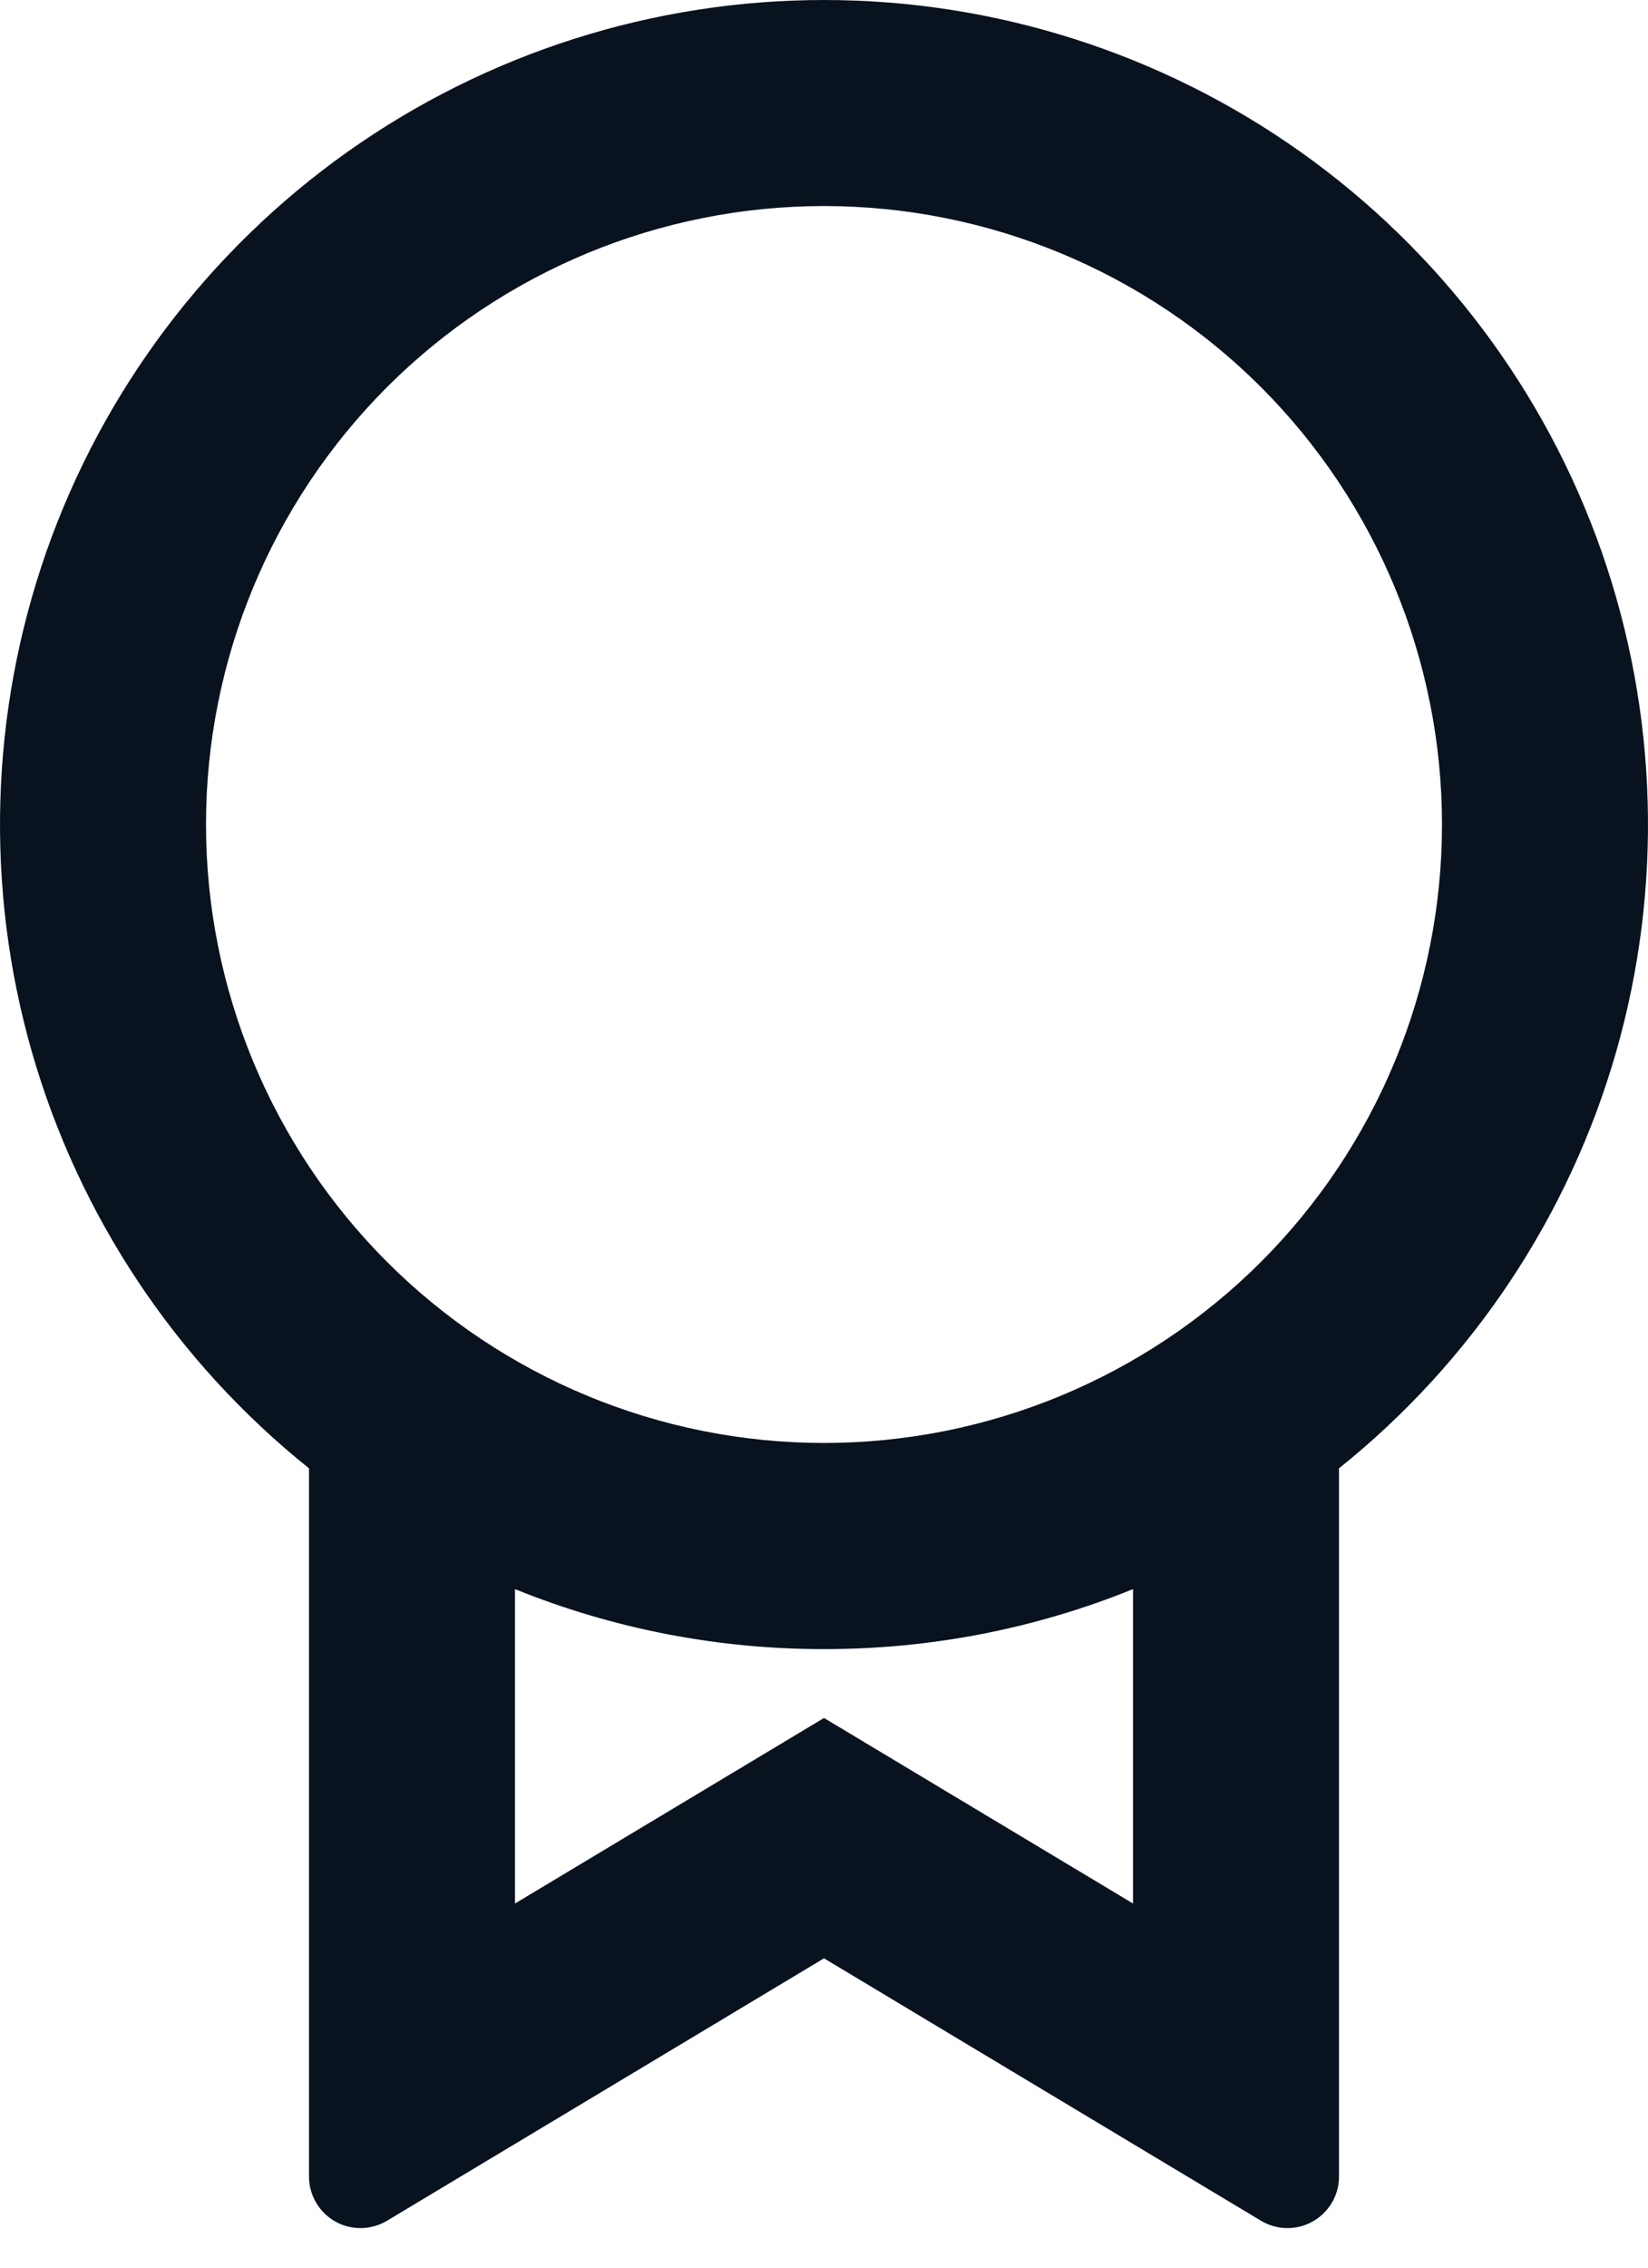 <?xml version="1.0" encoding="UTF-8"?> <svg xmlns="http://www.w3.org/2000/svg" width="16" height="22" viewBox="0 0 16 22" fill="none"><path d="M13 14.244V21.116C13 21.204 12.977 21.291 12.932 21.368C12.887 21.444 12.823 21.508 12.746 21.551C12.67 21.595 12.582 21.617 12.494 21.616C12.405 21.615 12.319 21.59 12.243 21.545L8 18.999L3.757 21.545C3.681 21.59 3.594 21.615 3.506 21.616C3.417 21.617 3.33 21.595 3.253 21.551C3.176 21.507 3.112 21.444 3.068 21.367C3.023 21.291 3 21.203 3 21.115V14.245C1.706 13.209 0.766 11.797 0.309 10.204C-0.147 8.61 -0.097 6.914 0.451 5.35C1 3.787 2.022 2.432 3.374 1.473C4.726 0.515 6.343 0 8 0C9.657 0 11.274 0.515 12.626 1.473C13.978 2.432 15 3.787 15.549 5.35C16.097 6.914 16.147 8.61 15.691 10.204C15.234 11.797 14.294 13.209 13 14.245V14.244ZM5 15.417V18.467L8 16.667L11 18.467V15.417C10.047 15.803 9.028 16 8 15.999C6.972 16 5.953 15.803 5 15.417ZM8 13.999C9.591 13.999 11.117 13.367 12.243 12.242C13.368 11.116 14 9.59 14 7.999C14 6.408 13.368 4.882 12.243 3.756C11.117 2.631 9.591 1.999 8 1.999C6.409 1.999 4.883 2.631 3.757 3.756C2.632 4.882 2 6.408 2 7.999C2 9.59 2.632 11.116 3.757 12.242C4.883 13.367 6.409 13.999 8 13.999Z" fill="#09121F"></path></svg> 